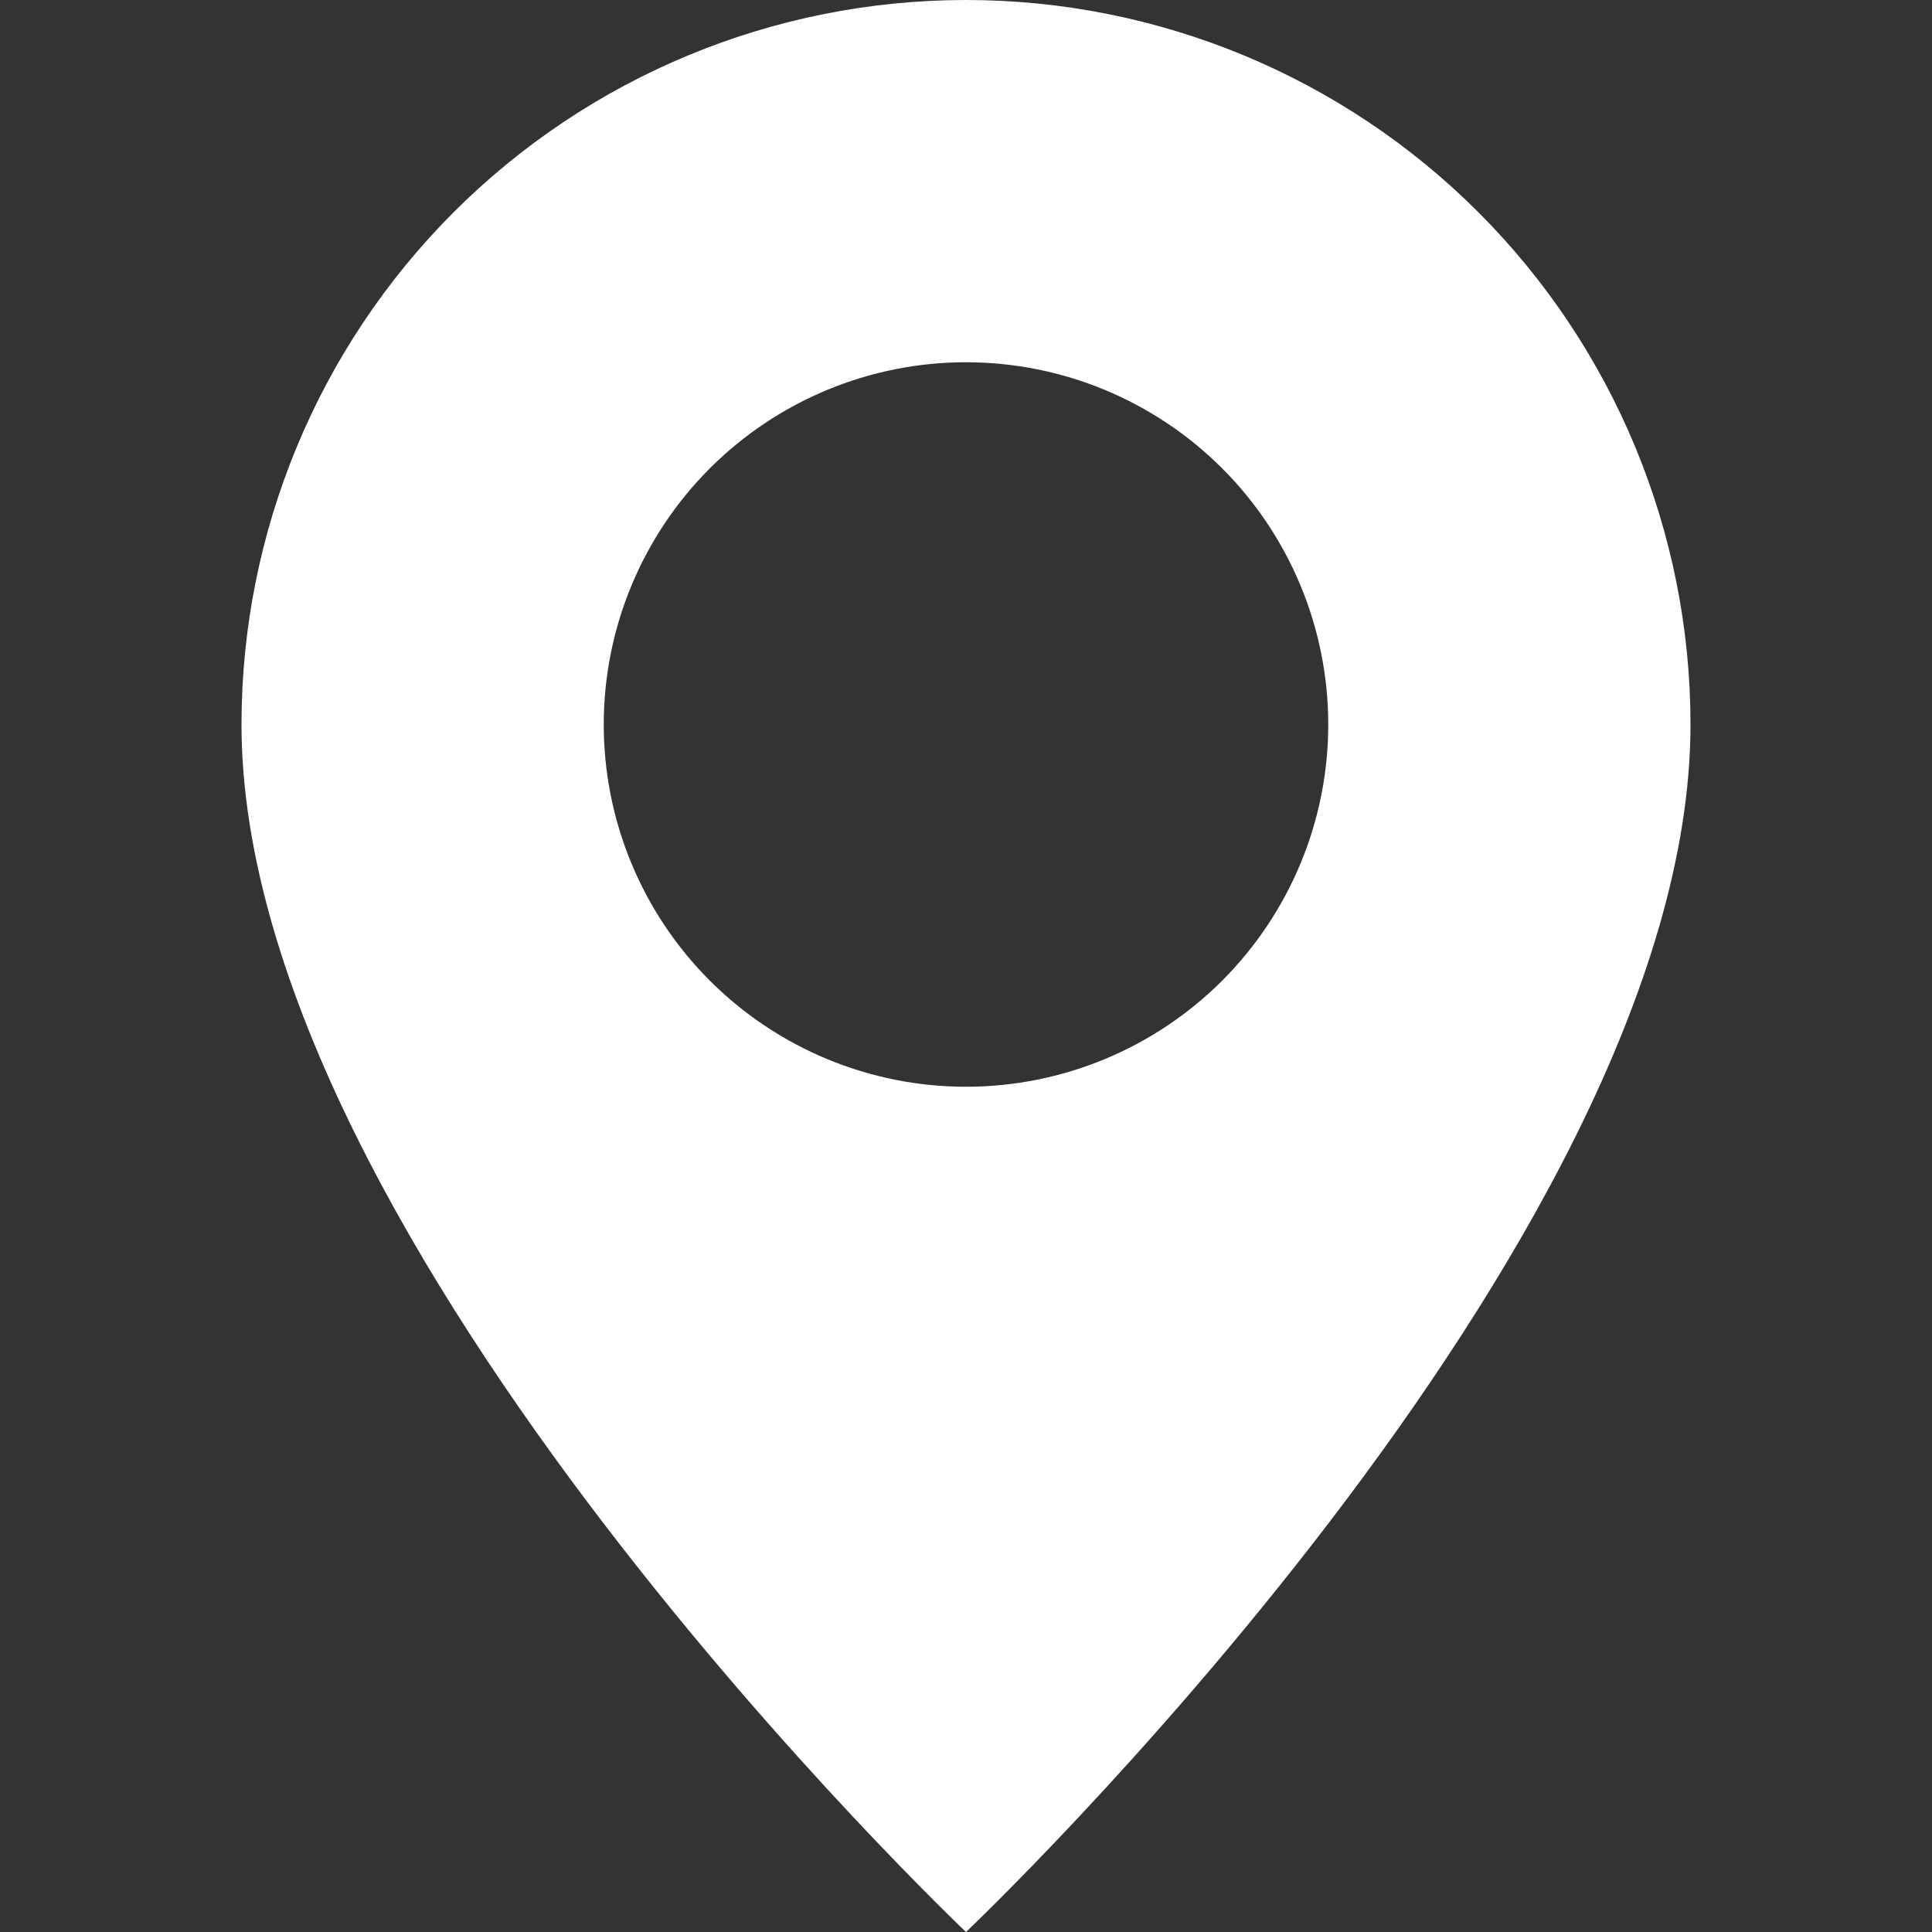 <?xml version="1.0" encoding="UTF-8"?> <svg xmlns="http://www.w3.org/2000/svg" width="46" height="46" viewBox="0 0 46 46" fill="none"><rect x="0" y="0" width="46" height="46" fill="#333333" stroke="none"/><g clip-path="url(#clip0_2961_6174)"><path d="M23 46C23 46 40.25 29.653 40.25 17.25C40.25 12.675 38.433 8.287 35.198 5.052C31.963 1.817 27.575 0 23 0C18.425 0 14.037 1.817 10.802 5.052C7.567 8.287 5.75 12.675 5.75 17.25C5.75 29.653 23 46 23 46ZM23 25.875C20.712 25.875 18.519 24.966 16.901 23.349C15.284 21.731 14.375 19.538 14.375 17.25C14.375 14.963 15.284 12.769 16.901 11.151C18.519 9.534 20.712 8.625 23 8.625C25.288 8.625 27.481 9.534 29.099 11.151C30.716 12.769 31.625 14.963 31.625 17.25C31.625 19.538 30.716 21.731 29.099 23.349C27.481 24.966 25.288 25.875 23 25.875Z" fill="white"></path></g><defs><clipPath id="clip0_2961_6174"><rect width="46" height="46" fill="white"></rect></clipPath></defs></svg> 